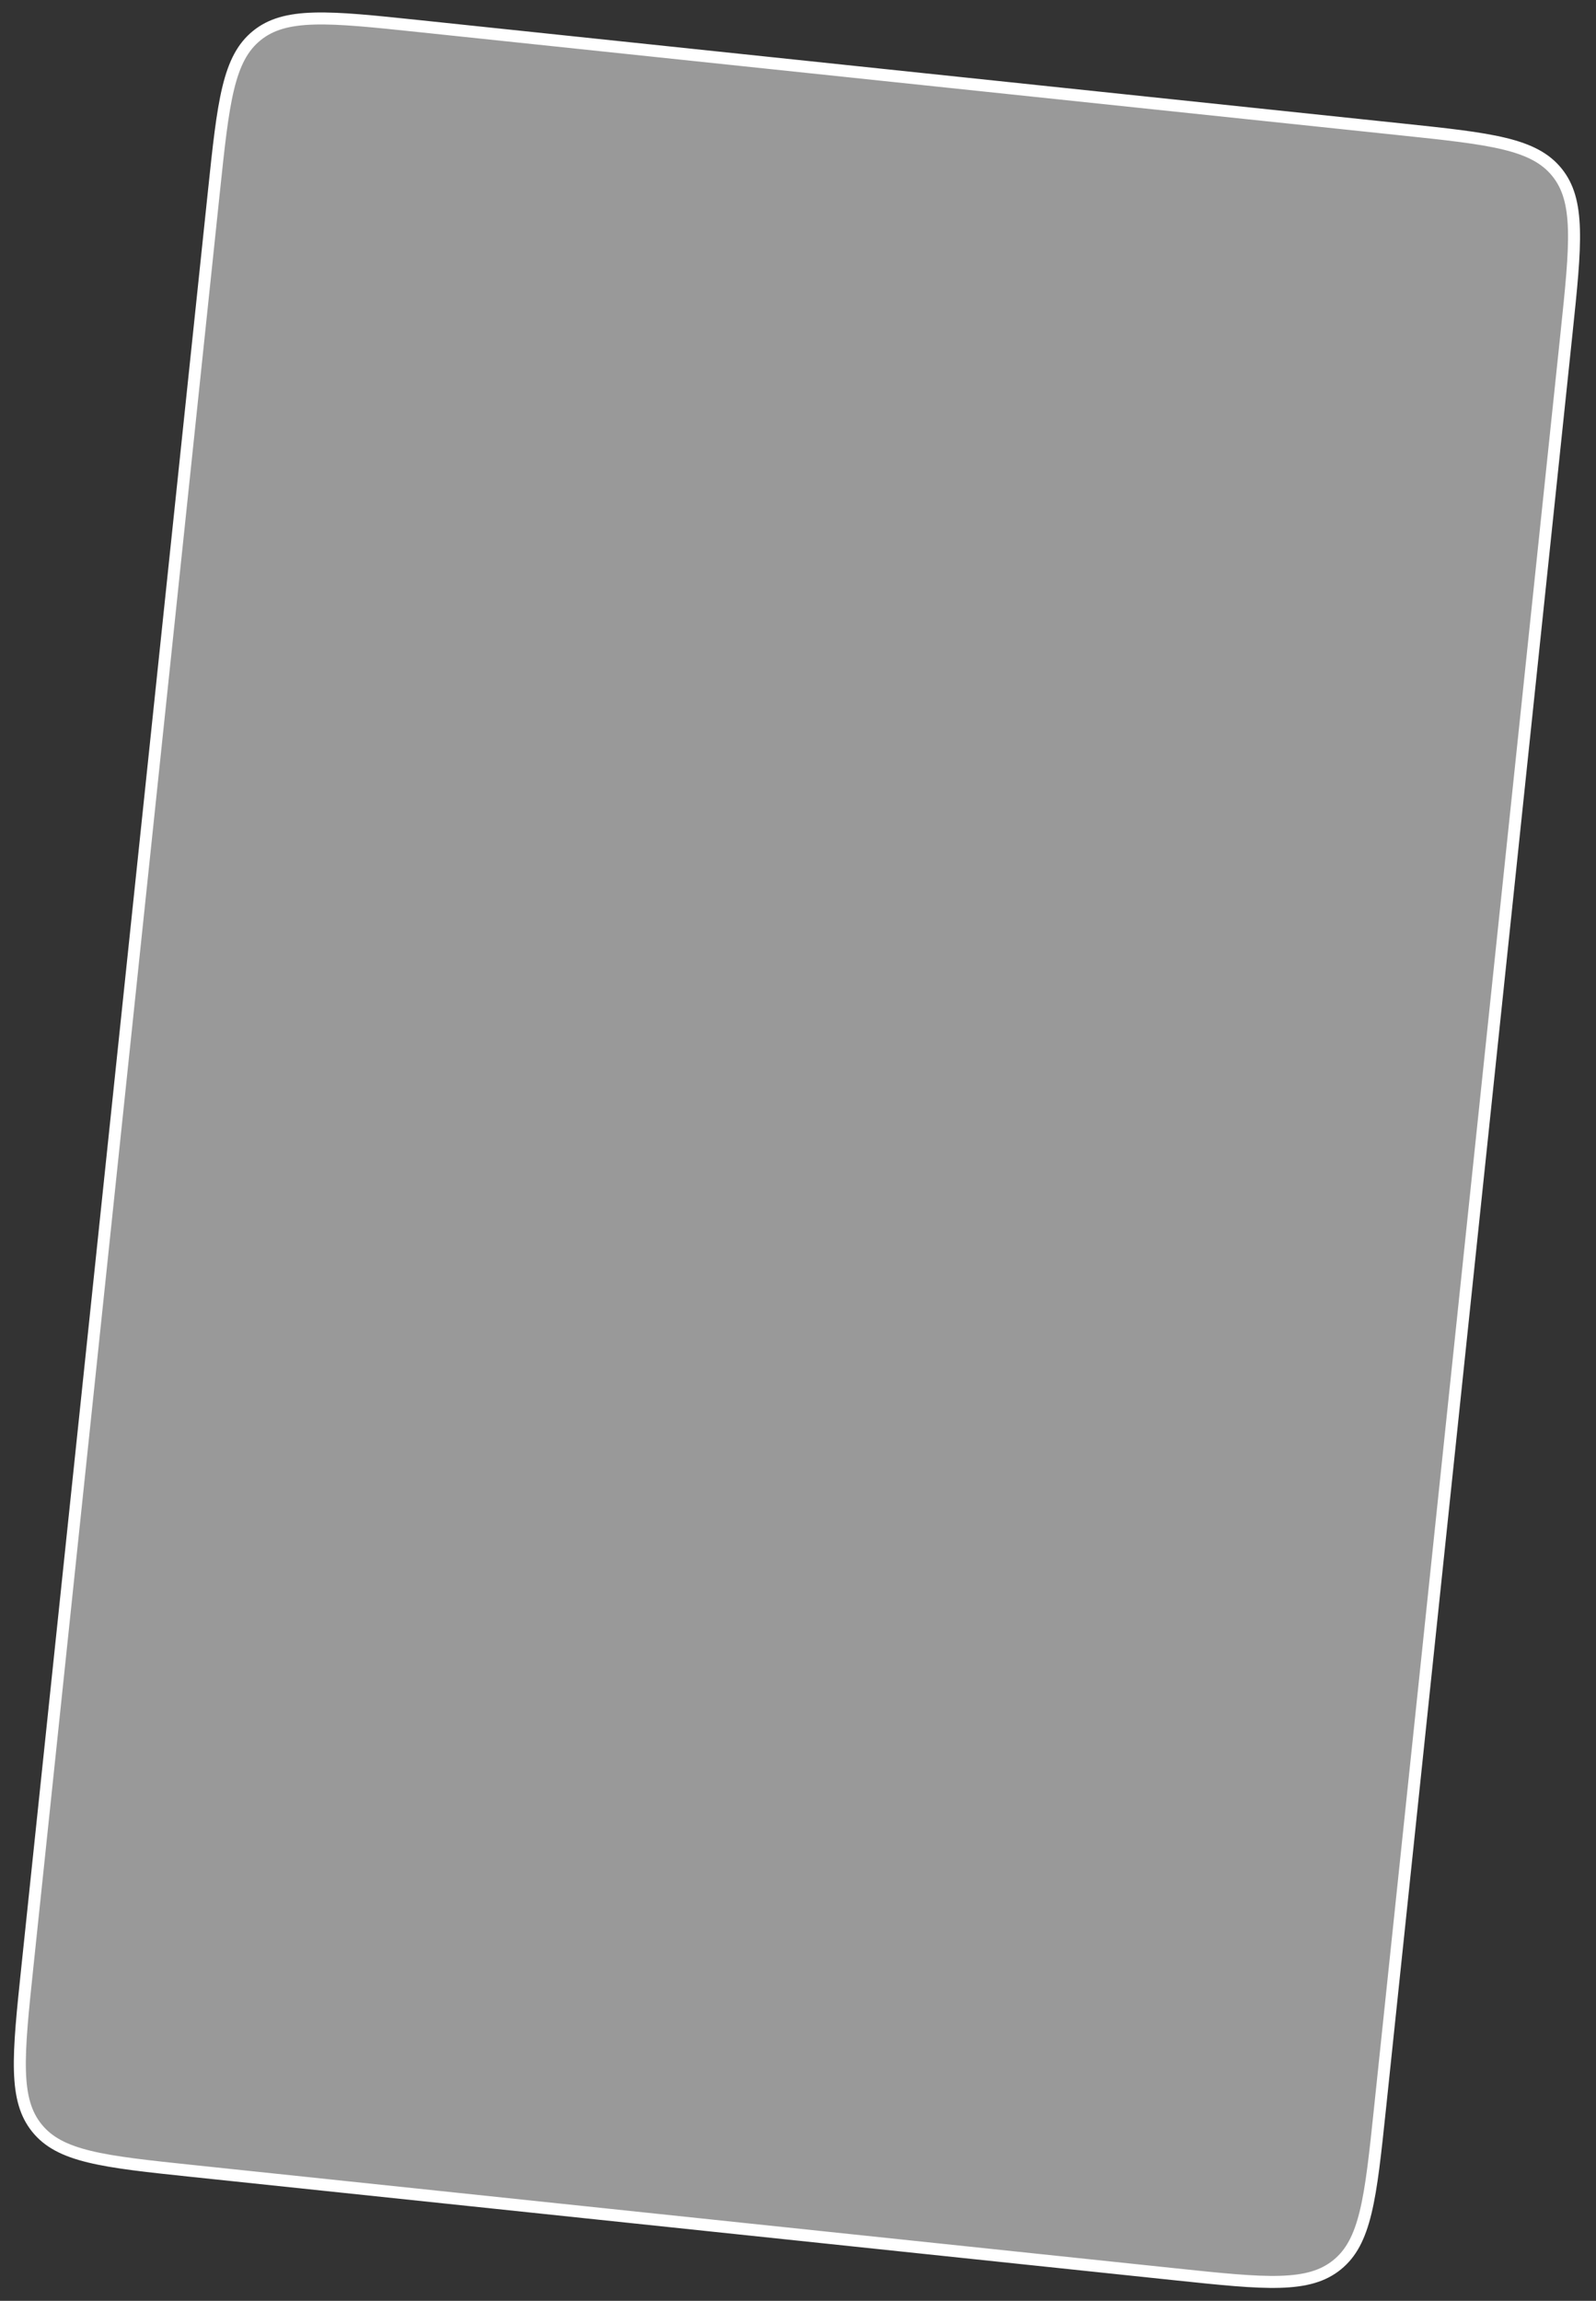 <svg width="399" height="575" viewBox="0 0 399 575" fill="none" xmlns="http://www.w3.org/2000/svg">
<rect x="0" y="0" width="399" height="575" fill="#333333" stroke="none"/>
<path d="M104.58 6.509L350.227 32.328C361.521 33.515 369.841 34.392 376.128 35.92C382.373 37.437 386.391 39.548 389.23 43.053C392.069 46.559 393.297 50.928 393.483 57.352C393.67 63.819 392.799 72.14 391.612 83.433L344.992 526.99C343.805 538.284 342.928 546.604 341.4 552.891C339.882 559.136 337.772 563.154 334.267 565.993C330.761 568.832 326.392 570.06 319.968 570.246C313.501 570.433 305.18 569.562 293.886 568.375L48.239 542.556C36.946 541.369 28.625 540.492 22.338 538.964C16.093 537.447 12.075 535.336 9.237 531.831C6.398 528.325 5.169 523.956 4.983 517.533C4.796 511.065 5.668 502.745 6.855 491.451L53.474 47.894C54.661 36.6 55.539 28.28 57.067 21.993C58.584 15.748 60.694 11.73 64.2 8.891C67.705 6.052 72.075 4.824 78.498 4.638C84.966 4.451 93.286 5.322 104.58 6.509Z" fill="white" fill-opacity="0.5"/>
<path d="M104.58 6.509L350.227 32.328C361.521 33.515 369.841 34.392 376.128 35.92C382.373 37.437 386.391 39.548 389.23 43.053C392.069 46.559 393.297 50.928 393.483 57.352C393.67 63.819 392.799 72.14 391.612 83.433L344.992 526.99C343.805 538.284 342.928 546.604 341.4 552.891C339.882 559.136 337.772 563.154 334.267 565.993C330.761 568.832 326.392 570.06 319.968 570.246C313.501 570.433 305.18 569.562 293.886 568.375L48.239 542.556C36.946 541.369 28.625 540.492 22.338 538.964C16.093 537.447 12.075 535.336 9.237 531.831C6.398 528.325 5.169 523.956 4.983 517.533C4.796 511.065 5.668 502.745 6.855 491.451L53.474 47.894C54.661 36.6 55.539 28.28 57.067 21.993C58.584 15.748 60.694 11.73 64.2 8.891C67.705 6.052 72.075 4.824 78.498 4.638C84.966 4.451 93.286 5.322 104.58 6.509Z" stroke="white" stroke-width="3"/>
</svg>
